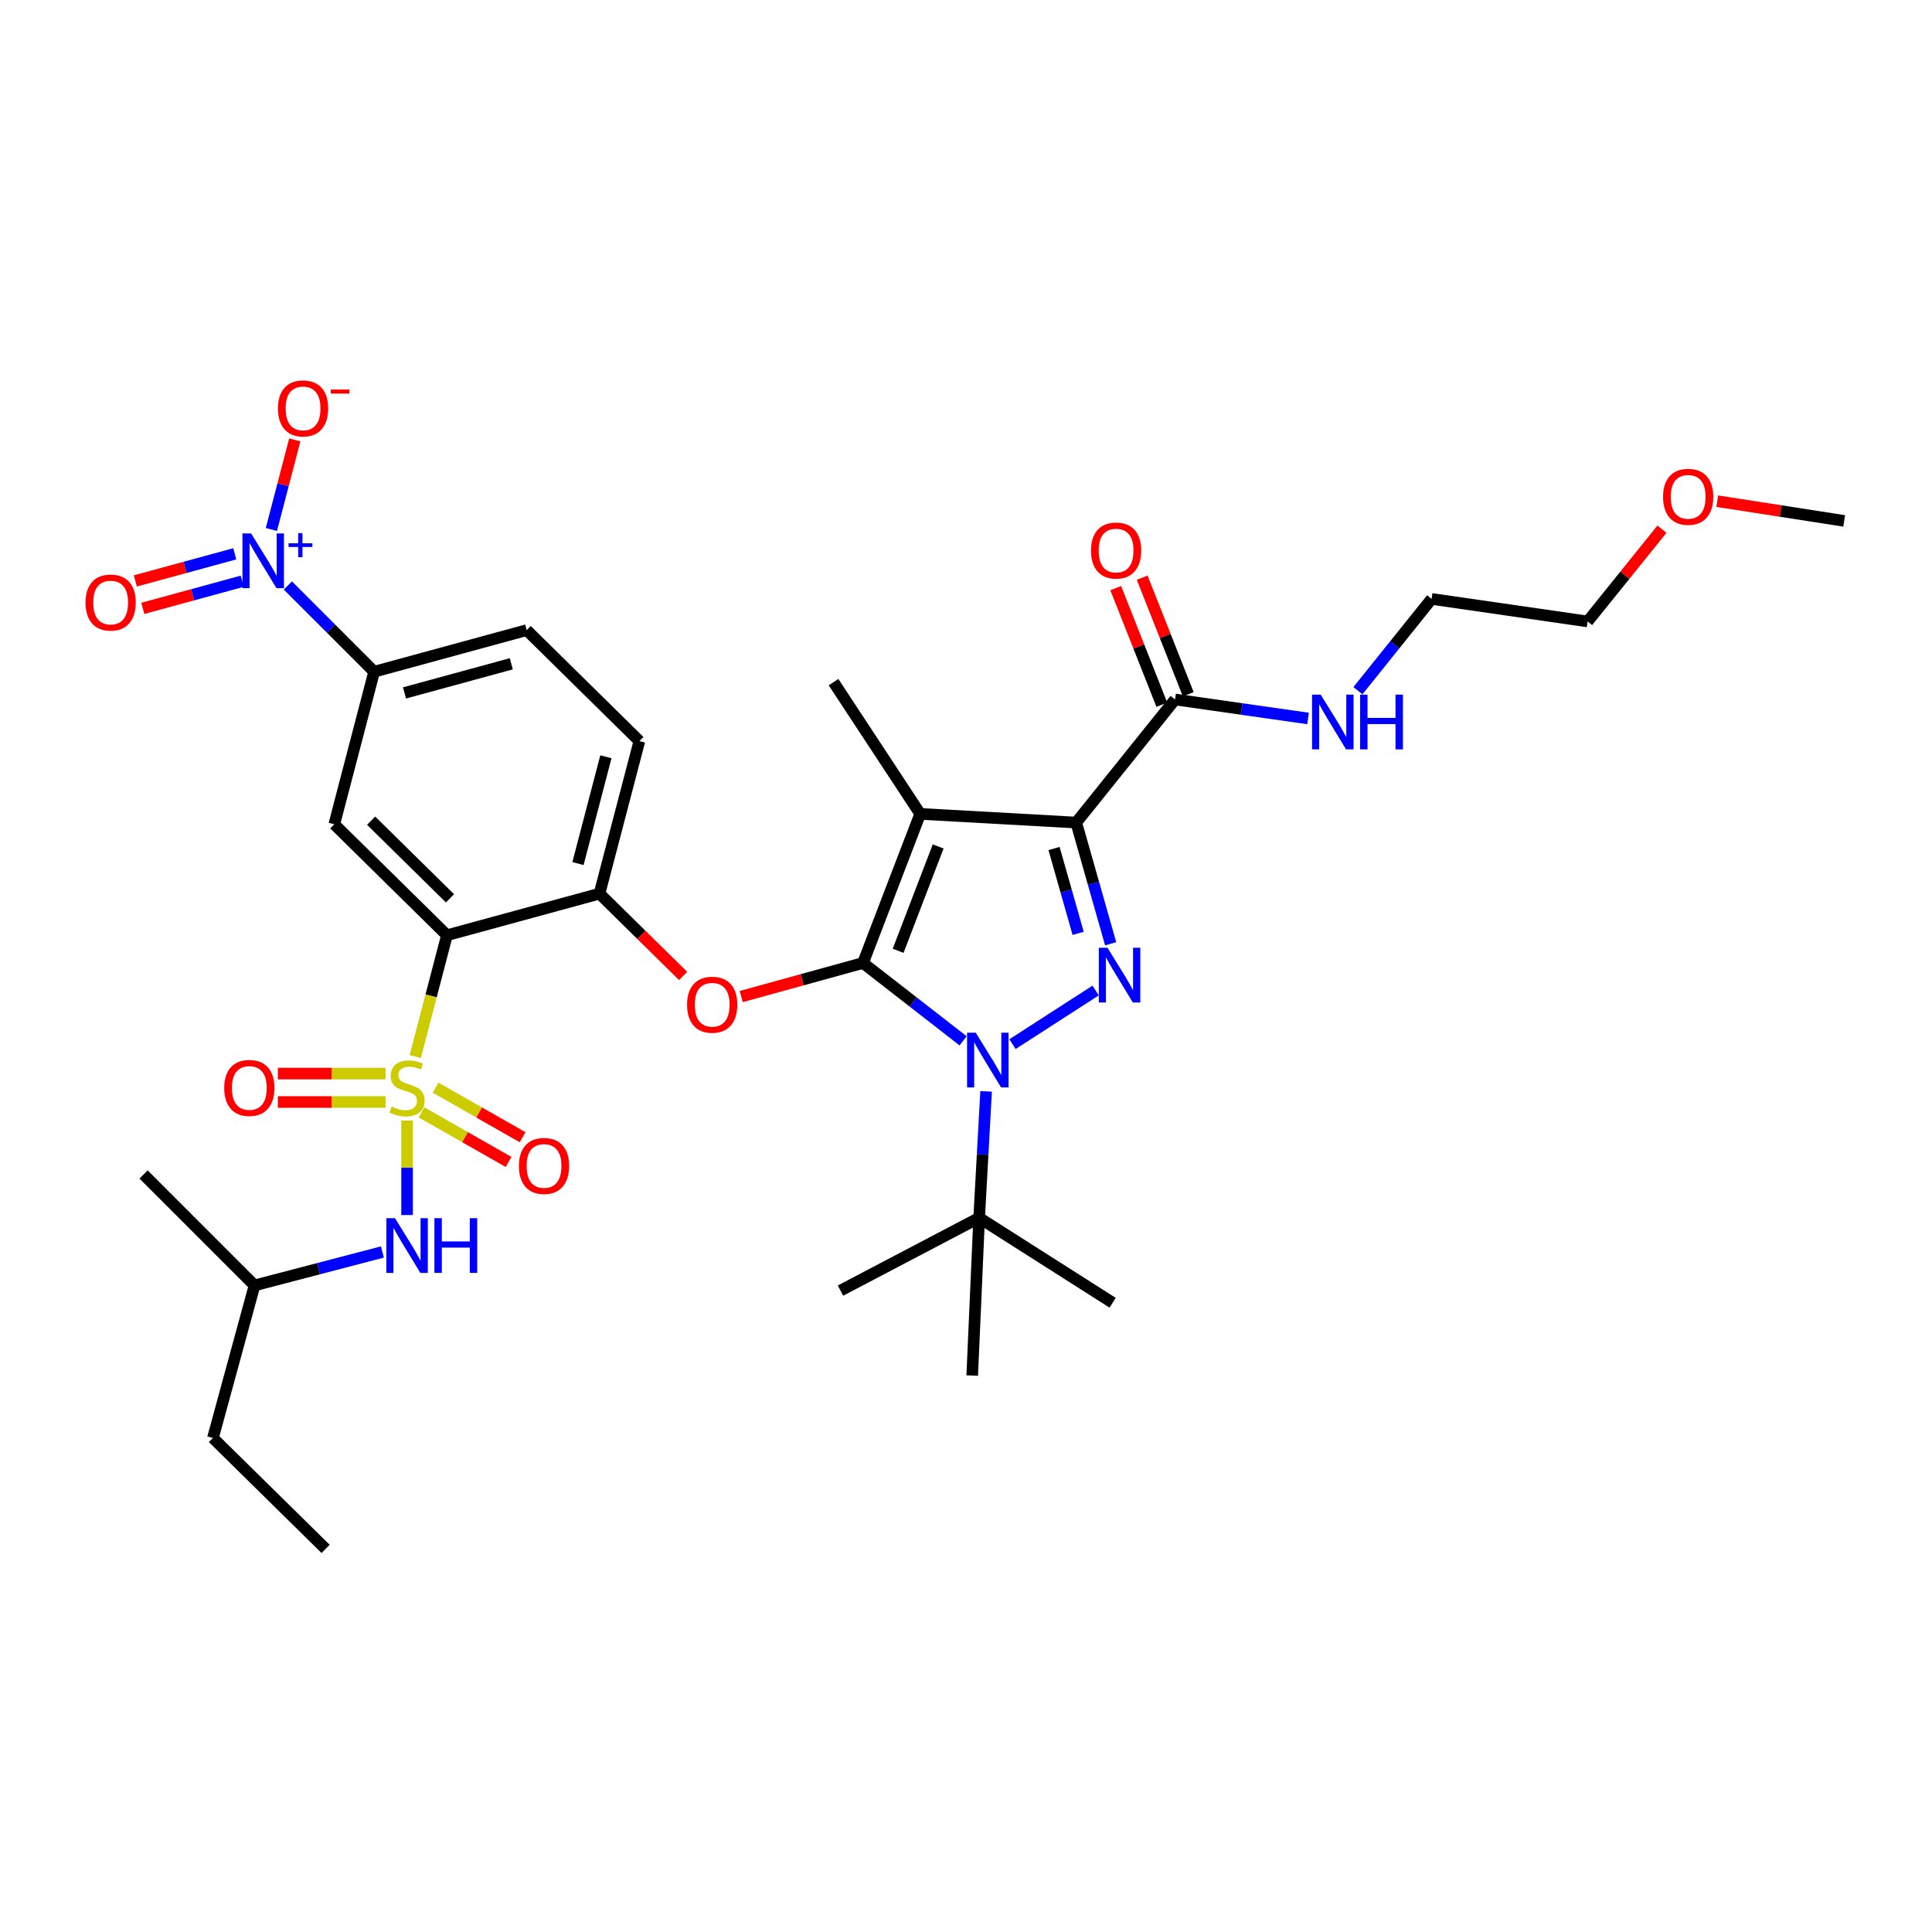 <?xml version='1.0' encoding='iso-8859-1'?>
<svg version='1.1' baseProfile='full'
              xmlns='http://www.w3.org/2000/svg'
                      xmlns:rdkit='http://www.rdkit.org/xml'
                      xmlns:xlink='http://www.w3.org/1999/xlink'
                  xml:space='preserve'
width='1000px' height='1000px' viewBox='0 0 1000 1000'>
<!-- END OF HEADER -->
<rect style='opacity:1.0;fill:#FFFFFF;stroke:none' width='1000' height='1000' x='0' y='0'> </rect>
<path class='bond-0' d='M 860.232,273.902 L 840.993,297.784' style='fill:none;fill-rule:evenodd;stroke:#FF0000;stroke-width:6px;stroke-linecap:butt;stroke-linejoin:miter;stroke-opacity:1' />
<path class='bond-0' d='M 840.993,297.784 L 821.753,321.666' style='fill:none;fill-rule:evenodd;stroke:#000000;stroke-width:6px;stroke-linecap:butt;stroke-linejoin:miter;stroke-opacity:1' />
<path class='bond-1' d='M 888.837,259.407 L 921.691,264.516' style='fill:none;fill-rule:evenodd;stroke:#FF0000;stroke-width:6px;stroke-linecap:butt;stroke-linejoin:miter;stroke-opacity:1' />
<path class='bond-1' d='M 921.691,264.516 L 954.545,269.625' style='fill:none;fill-rule:evenodd;stroke:#000000;stroke-width:6px;stroke-linecap:butt;stroke-linejoin:miter;stroke-opacity:1' />
<path class='bond-2' d='M 608.2,362.05 L 642.625,366.965' style='fill:none;fill-rule:evenodd;stroke:#000000;stroke-width:6px;stroke-linecap:butt;stroke-linejoin:miter;stroke-opacity:1' />
<path class='bond-2' d='M 642.625,366.965 L 677.049,371.879' style='fill:none;fill-rule:evenodd;stroke:#0000FF;stroke-width:6px;stroke-linecap:butt;stroke-linejoin:miter;stroke-opacity:1' />
<path class='bond-3' d='M 615.042,359.345 L 603.116,329.177' style='fill:none;fill-rule:evenodd;stroke:#000000;stroke-width:6px;stroke-linecap:butt;stroke-linejoin:miter;stroke-opacity:1' />
<path class='bond-3' d='M 603.116,329.177 L 591.189,299.008' style='fill:none;fill-rule:evenodd;stroke:#FF0000;stroke-width:6px;stroke-linecap:butt;stroke-linejoin:miter;stroke-opacity:1' />
<path class='bond-3' d='M 601.358,364.755 L 589.432,334.587' style='fill:none;fill-rule:evenodd;stroke:#000000;stroke-width:6px;stroke-linecap:butt;stroke-linejoin:miter;stroke-opacity:1' />
<path class='bond-3' d='M 589.432,334.587 L 577.505,304.418' style='fill:none;fill-rule:evenodd;stroke:#FF0000;stroke-width:6px;stroke-linecap:butt;stroke-linejoin:miter;stroke-opacity:1' />
<path class='bond-4' d='M 608.2,362.05 L 557.05,425.757' style='fill:none;fill-rule:evenodd;stroke:#000000;stroke-width:6px;stroke-linecap:butt;stroke-linejoin:miter;stroke-opacity:1' />
<path class='bond-5' d='M 702.858,357.505 L 721.925,333.752' style='fill:none;fill-rule:evenodd;stroke:#0000FF;stroke-width:6px;stroke-linecap:butt;stroke-linejoin:miter;stroke-opacity:1' />
<path class='bond-5' d='M 721.925,333.752 L 740.993,310' style='fill:none;fill-rule:evenodd;stroke:#000000;stroke-width:6px;stroke-linecap:butt;stroke-linejoin:miter;stroke-opacity:1' />
<path class='bond-6' d='M 740.993,310 L 821.753,321.666' style='fill:none;fill-rule:evenodd;stroke:#000000;stroke-width:6px;stroke-linecap:butt;stroke-linejoin:miter;stroke-opacity:1' />
<path class='bond-7' d='M 510.405,564.887 L 508.606,597.61' style='fill:none;fill-rule:evenodd;stroke:#0000FF;stroke-width:6px;stroke-linecap:butt;stroke-linejoin:miter;stroke-opacity:1' />
<path class='bond-7' d='M 508.606,597.61 L 506.807,630.333' style='fill:none;fill-rule:evenodd;stroke:#000000;stroke-width:6px;stroke-linecap:butt;stroke-linejoin:miter;stroke-opacity:1' />
<path class='bond-8' d='M 524.064,540.448 L 567.093,512.699' style='fill:none;fill-rule:evenodd;stroke:#0000FF;stroke-width:6px;stroke-linecap:butt;stroke-linejoin:miter;stroke-opacity:1' />
<path class='bond-9' d='M 498.509,538.737 L 472.599,518.584' style='fill:none;fill-rule:evenodd;stroke:#0000FF;stroke-width:6px;stroke-linecap:butt;stroke-linejoin:miter;stroke-opacity:1' />
<path class='bond-9' d='M 472.599,518.584 L 446.689,498.431' style='fill:none;fill-rule:evenodd;stroke:#000000;stroke-width:6px;stroke-linecap:butt;stroke-linejoin:miter;stroke-opacity:1' />
<path class='bond-10' d='M 574.876,488.498 L 565.963,457.127' style='fill:none;fill-rule:evenodd;stroke:#0000FF;stroke-width:6px;stroke-linecap:butt;stroke-linejoin:miter;stroke-opacity:1' />
<path class='bond-10' d='M 565.963,457.127 L 557.05,425.757' style='fill:none;fill-rule:evenodd;stroke:#000000;stroke-width:6px;stroke-linecap:butt;stroke-linejoin:miter;stroke-opacity:1' />
<path class='bond-10' d='M 558.047,483.108 L 551.808,461.149' style='fill:none;fill-rule:evenodd;stroke:#0000FF;stroke-width:6px;stroke-linecap:butt;stroke-linejoin:miter;stroke-opacity:1' />
<path class='bond-10' d='M 551.808,461.149 L 545.569,439.189' style='fill:none;fill-rule:evenodd;stroke:#000000;stroke-width:6px;stroke-linecap:butt;stroke-linejoin:miter;stroke-opacity:1' />
<path class='bond-11' d='M 557.05,425.757 L 476.299,421.269' style='fill:none;fill-rule:evenodd;stroke:#000000;stroke-width:6px;stroke-linecap:butt;stroke-linejoin:miter;stroke-opacity:1' />
<path class='bond-12' d='M 476.299,421.269 L 446.689,498.431' style='fill:none;fill-rule:evenodd;stroke:#000000;stroke-width:6px;stroke-linecap:butt;stroke-linejoin:miter;stroke-opacity:1' />
<path class='bond-12' d='M 485.595,438.115 L 464.869,492.128' style='fill:none;fill-rule:evenodd;stroke:#000000;stroke-width:6px;stroke-linecap:butt;stroke-linejoin:miter;stroke-opacity:1' />
<path class='bond-13' d='M 476.299,421.269 L 431.435,353.074' style='fill:none;fill-rule:evenodd;stroke:#000000;stroke-width:6px;stroke-linecap:butt;stroke-linejoin:miter;stroke-opacity:1' />
<path class='bond-14' d='M 446.689,498.431 L 415.171,507.125' style='fill:none;fill-rule:evenodd;stroke:#000000;stroke-width:6px;stroke-linecap:butt;stroke-linejoin:miter;stroke-opacity:1' />
<path class='bond-14' d='M 415.171,507.125 L 383.652,515.82' style='fill:none;fill-rule:evenodd;stroke:#FF0000;stroke-width:6px;stroke-linecap:butt;stroke-linejoin:miter;stroke-opacity:1' />
<path class='bond-15' d='M 272.613,326.154 L 193.652,347.686' style='fill:none;fill-rule:evenodd;stroke:#000000;stroke-width:6px;stroke-linecap:butt;stroke-linejoin:miter;stroke-opacity:1' />
<path class='bond-15' d='M 264.641,343.58 L 209.368,358.653' style='fill:none;fill-rule:evenodd;stroke:#000000;stroke-width:6px;stroke-linecap:butt;stroke-linejoin:miter;stroke-opacity:1' />
<path class='bond-16' d='M 272.613,326.154 L 330.941,383.582' style='fill:none;fill-rule:evenodd;stroke:#000000;stroke-width:6px;stroke-linecap:butt;stroke-linejoin:miter;stroke-opacity:1' />
<path class='bond-17' d='M 353.581,505.152 L 331.94,483.848' style='fill:none;fill-rule:evenodd;stroke:#FF0000;stroke-width:6px;stroke-linecap:butt;stroke-linejoin:miter;stroke-opacity:1' />
<path class='bond-17' d='M 331.94,483.848 L 310.3,462.544' style='fill:none;fill-rule:evenodd;stroke:#000000;stroke-width:6px;stroke-linecap:butt;stroke-linejoin:miter;stroke-opacity:1' />
<path class='bond-18' d='M 193.652,347.686 L 173.019,426.648' style='fill:none;fill-rule:evenodd;stroke:#000000;stroke-width:6px;stroke-linecap:butt;stroke-linejoin:miter;stroke-opacity:1' />
<path class='bond-19' d='M 193.652,347.686 L 171.327,325.361' style='fill:none;fill-rule:evenodd;stroke:#000000;stroke-width:6px;stroke-linecap:butt;stroke-linejoin:miter;stroke-opacity:1' />
<path class='bond-19' d='M 171.327,325.361 L 149.002,303.036' style='fill:none;fill-rule:evenodd;stroke:#0000FF;stroke-width:6px;stroke-linecap:butt;stroke-linejoin:miter;stroke-opacity:1' />
<path class='bond-20' d='M 173.019,426.648 L 231.338,484.076' style='fill:none;fill-rule:evenodd;stroke:#000000;stroke-width:6px;stroke-linecap:butt;stroke-linejoin:miter;stroke-opacity:1' />
<path class='bond-20' d='M 192.091,424.777 L 232.915,464.977' style='fill:none;fill-rule:evenodd;stroke:#000000;stroke-width:6px;stroke-linecap:butt;stroke-linejoin:miter;stroke-opacity:1' />
<path class='bond-21' d='M 231.338,484.076 L 310.3,462.544' style='fill:none;fill-rule:evenodd;stroke:#000000;stroke-width:6px;stroke-linecap:butt;stroke-linejoin:miter;stroke-opacity:1' />
<path class='bond-22' d='M 231.338,484.076 L 223.133,515.477' style='fill:none;fill-rule:evenodd;stroke:#000000;stroke-width:6px;stroke-linecap:butt;stroke-linejoin:miter;stroke-opacity:1' />
<path class='bond-22' d='M 223.133,515.477 L 214.928,546.877' style='fill:none;fill-rule:evenodd;stroke:#CCCC00;stroke-width:6px;stroke-linecap:butt;stroke-linejoin:miter;stroke-opacity:1' />
<path class='bond-23' d='M 506.807,630.333 L 575.893,674.297' style='fill:none;fill-rule:evenodd;stroke:#000000;stroke-width:6px;stroke-linecap:butt;stroke-linejoin:miter;stroke-opacity:1' />
<path class='bond-24' d='M 506.807,630.333 L 503.219,711.984' style='fill:none;fill-rule:evenodd;stroke:#000000;stroke-width:6px;stroke-linecap:butt;stroke-linejoin:miter;stroke-opacity:1' />
<path class='bond-25' d='M 506.807,630.333 L 435.024,668.019' style='fill:none;fill-rule:evenodd;stroke:#000000;stroke-width:6px;stroke-linecap:butt;stroke-linejoin:miter;stroke-opacity:1' />
<path class='bond-26' d='M 310.3,462.544 L 330.941,383.582' style='fill:none;fill-rule:evenodd;stroke:#000000;stroke-width:6px;stroke-linecap:butt;stroke-linejoin:miter;stroke-opacity:1' />
<path class='bond-26' d='M 299.159,446.978 L 313.609,391.705' style='fill:none;fill-rule:evenodd;stroke:#000000;stroke-width:6px;stroke-linecap:butt;stroke-linejoin:miter;stroke-opacity:1' />
<path class='bond-27' d='M 218.183,575.764 L 240.706,588.593' style='fill:none;fill-rule:evenodd;stroke:#CCCC00;stroke-width:6px;stroke-linecap:butt;stroke-linejoin:miter;stroke-opacity:1' />
<path class='bond-27' d='M 240.706,588.593 L 263.228,601.422' style='fill:none;fill-rule:evenodd;stroke:#FF0000;stroke-width:6px;stroke-linecap:butt;stroke-linejoin:miter;stroke-opacity:1' />
<path class='bond-27' d='M 225.466,562.978 L 247.989,575.807' style='fill:none;fill-rule:evenodd;stroke:#CCCC00;stroke-width:6px;stroke-linecap:butt;stroke-linejoin:miter;stroke-opacity:1' />
<path class='bond-27' d='M 247.989,575.807 L 270.511,588.636' style='fill:none;fill-rule:evenodd;stroke:#FF0000;stroke-width:6px;stroke-linecap:butt;stroke-linejoin:miter;stroke-opacity:1' />
<path class='bond-28' d='M 199.584,555.68 L 171.701,555.68' style='fill:none;fill-rule:evenodd;stroke:#CCCC00;stroke-width:6px;stroke-linecap:butt;stroke-linejoin:miter;stroke-opacity:1' />
<path class='bond-28' d='M 171.701,555.68 L 143.818,555.68' style='fill:none;fill-rule:evenodd;stroke:#FF0000;stroke-width:6px;stroke-linecap:butt;stroke-linejoin:miter;stroke-opacity:1' />
<path class='bond-28' d='M 199.584,570.395 L 171.701,570.395' style='fill:none;fill-rule:evenodd;stroke:#CCCC00;stroke-width:6px;stroke-linecap:butt;stroke-linejoin:miter;stroke-opacity:1' />
<path class='bond-28' d='M 171.701,570.395 L 143.818,570.395' style='fill:none;fill-rule:evenodd;stroke:#FF0000;stroke-width:6px;stroke-linecap:butt;stroke-linejoin:miter;stroke-opacity:1' />
<path class='bond-29' d='M 210.705,579.959 L 210.705,604.434' style='fill:none;fill-rule:evenodd;stroke:#CCCC00;stroke-width:6px;stroke-linecap:butt;stroke-linejoin:miter;stroke-opacity:1' />
<path class='bond-29' d='M 210.705,604.434 L 210.705,628.91' style='fill:none;fill-rule:evenodd;stroke:#0000FF;stroke-width:6px;stroke-linecap:butt;stroke-linejoin:miter;stroke-opacity:1' />
<path class='bond-30' d='M 197.925,648.029 L 164.834,656.679' style='fill:none;fill-rule:evenodd;stroke:#0000FF;stroke-width:6px;stroke-linecap:butt;stroke-linejoin:miter;stroke-opacity:1' />
<path class='bond-30' d='M 164.834,656.679 L 131.744,665.33' style='fill:none;fill-rule:evenodd;stroke:#000000;stroke-width:6px;stroke-linecap:butt;stroke-linejoin:miter;stroke-opacity:1' />
<path class='bond-31' d='M 140.465,274.066 L 146.525,250.876' style='fill:none;fill-rule:evenodd;stroke:#0000FF;stroke-width:6px;stroke-linecap:butt;stroke-linejoin:miter;stroke-opacity:1' />
<path class='bond-31' d='M 146.525,250.876 L 152.585,227.687' style='fill:none;fill-rule:evenodd;stroke:#FF0000;stroke-width:6px;stroke-linecap:butt;stroke-linejoin:miter;stroke-opacity:1' />
<path class='bond-32' d='M 121.51,286.655 L 95.78,293.671' style='fill:none;fill-rule:evenodd;stroke:#0000FF;stroke-width:6px;stroke-linecap:butt;stroke-linejoin:miter;stroke-opacity:1' />
<path class='bond-32' d='M 95.78,293.671 L 70.05,300.688' style='fill:none;fill-rule:evenodd;stroke:#FF0000;stroke-width:6px;stroke-linecap:butt;stroke-linejoin:miter;stroke-opacity:1' />
<path class='bond-32' d='M 125.381,300.851 L 99.651,307.868' style='fill:none;fill-rule:evenodd;stroke:#0000FF;stroke-width:6px;stroke-linecap:butt;stroke-linejoin:miter;stroke-opacity:1' />
<path class='bond-32' d='M 99.651,307.868 L 73.921,314.884' style='fill:none;fill-rule:evenodd;stroke:#FF0000;stroke-width:6px;stroke-linecap:butt;stroke-linejoin:miter;stroke-opacity:1' />
<path class='bond-33' d='M 131.744,665.33 L 110.211,744.291' style='fill:none;fill-rule:evenodd;stroke:#000000;stroke-width:6px;stroke-linecap:butt;stroke-linejoin:miter;stroke-opacity:1' />
<path class='bond-34' d='M 131.744,665.33 L 74.315,607.901' style='fill:none;fill-rule:evenodd;stroke:#000000;stroke-width:6px;stroke-linecap:butt;stroke-linejoin:miter;stroke-opacity:1' />
<path class='bond-35' d='M 110.211,744.291 L 168.531,801.711' style='fill:none;fill-rule:evenodd;stroke:#000000;stroke-width:6px;stroke-linecap:butt;stroke-linejoin:miter;stroke-opacity:1' />
<path  class='atom-0' d='M 860.794 257.148
Q 860.794 250.348, 864.154 246.548
Q 867.514 242.748, 873.794 242.748
Q 880.074 242.748, 883.434 246.548
Q 886.794 250.348, 886.794 257.148
Q 886.794 264.028, 883.394 267.948
Q 879.994 271.828, 873.794 271.828
Q 867.554 271.828, 864.154 267.948
Q 860.794 264.068, 860.794 257.148
M 873.794 268.628
Q 878.114 268.628, 880.434 265.748
Q 882.794 262.828, 882.794 257.148
Q 882.794 251.588, 880.434 248.788
Q 878.114 245.948, 873.794 245.948
Q 869.474 245.948, 867.114 248.748
Q 864.794 251.548, 864.794 257.148
Q 864.794 262.868, 867.114 265.748
Q 869.474 268.628, 873.794 268.628
' fill='#FF0000'/>
<path  class='atom-2' d='M 683.591 359.547
L 692.871 374.547
Q 693.791 376.027, 695.271 378.707
Q 696.751 381.387, 696.831 381.547
L 696.831 359.547
L 700.591 359.547
L 700.591 387.867
L 696.711 387.867
L 686.751 371.467
Q 685.591 369.547, 684.351 367.347
Q 683.151 365.147, 682.791 364.467
L 682.791 387.867
L 679.111 387.867
L 679.111 359.547
L 683.591 359.547
' fill='#0000FF'/>
<path  class='atom-2' d='M 703.991 359.547
L 707.831 359.547
L 707.831 371.587
L 722.311 371.587
L 722.311 359.547
L 726.151 359.547
L 726.151 387.867
L 722.311 387.867
L 722.311 374.787
L 707.831 374.787
L 707.831 387.867
L 703.991 387.867
L 703.991 359.547
' fill='#0000FF'/>
<path  class='atom-3' d='M 564.692 284.959
Q 564.692 278.159, 568.052 274.359
Q 571.412 270.559, 577.692 270.559
Q 583.972 270.559, 587.332 274.359
Q 590.692 278.159, 590.692 284.959
Q 590.692 291.839, 587.292 295.759
Q 583.892 299.639, 577.692 299.639
Q 571.452 299.639, 568.052 295.759
Q 564.692 291.879, 564.692 284.959
M 577.692 296.439
Q 582.012 296.439, 584.332 293.559
Q 586.692 290.639, 586.692 284.959
Q 586.692 279.399, 584.332 276.599
Q 582.012 273.759, 577.692 273.759
Q 573.372 273.759, 571.012 276.559
Q 568.692 279.359, 568.692 284.959
Q 568.692 290.679, 571.012 293.559
Q 573.372 296.439, 577.692 296.439
' fill='#FF0000'/>
<path  class='atom-5' d='M 505.035 534.522
L 514.315 549.522
Q 515.235 551.002, 516.715 553.682
Q 518.195 556.362, 518.275 556.522
L 518.275 534.522
L 522.035 534.522
L 522.035 562.842
L 518.155 562.842
L 508.195 546.442
Q 507.035 544.522, 505.795 542.322
Q 504.595 540.122, 504.235 539.442
L 504.235 562.842
L 500.555 562.842
L 500.555 534.522
L 505.035 534.522
' fill='#0000FF'/>
<path  class='atom-6' d='M 573.222 490.55
L 582.502 505.55
Q 583.422 507.03, 584.902 509.71
Q 586.382 512.39, 586.462 512.55
L 586.462 490.55
L 590.222 490.55
L 590.222 518.87
L 586.342 518.87
L 576.382 502.47
Q 575.222 500.55, 573.982 498.35
Q 572.782 496.15, 572.422 495.47
L 572.422 518.87
L 568.742 518.87
L 568.742 490.55
L 573.222 490.55
' fill='#0000FF'/>
<path  class='atom-11' d='M 355.627 520.044
Q 355.627 513.244, 358.987 509.444
Q 362.347 505.644, 368.627 505.644
Q 374.907 505.644, 378.267 509.444
Q 381.627 513.244, 381.627 520.044
Q 381.627 526.924, 378.227 530.844
Q 374.827 534.724, 368.627 534.724
Q 362.387 534.724, 358.987 530.844
Q 355.627 526.964, 355.627 520.044
M 368.627 531.524
Q 372.947 531.524, 375.267 528.644
Q 377.627 525.724, 377.627 520.044
Q 377.627 514.484, 375.267 511.684
Q 372.947 508.844, 368.627 508.844
Q 364.307 508.844, 361.947 511.644
Q 359.627 514.444, 359.627 520.044
Q 359.627 525.764, 361.947 528.644
Q 364.307 531.524, 368.627 531.524
' fill='#FF0000'/>
<path  class='atom-22' d='M 202.705 572.757
Q 203.025 572.877, 204.345 573.437
Q 205.665 573.997, 207.105 574.357
Q 208.585 574.677, 210.025 574.677
Q 212.705 574.677, 214.265 573.397
Q 215.825 572.077, 215.825 569.797
Q 215.825 568.237, 215.025 567.277
Q 214.265 566.317, 213.065 565.797
Q 211.865 565.277, 209.865 564.677
Q 207.345 563.917, 205.825 563.197
Q 204.345 562.477, 203.265 560.957
Q 202.225 559.437, 202.225 556.877
Q 202.225 553.317, 204.625 551.117
Q 207.065 548.917, 211.865 548.917
Q 215.145 548.917, 218.865 550.477
L 217.945 553.557
Q 214.545 552.157, 211.985 552.157
Q 209.225 552.157, 207.705 553.317
Q 206.185 554.437, 206.225 556.397
Q 206.225 557.917, 206.985 558.837
Q 207.785 559.757, 208.905 560.277
Q 210.065 560.797, 211.985 561.397
Q 214.545 562.197, 216.065 562.997
Q 217.585 563.797, 218.665 565.437
Q 219.785 567.037, 219.785 569.797
Q 219.785 573.717, 217.145 575.837
Q 214.545 577.917, 210.185 577.917
Q 207.665 577.917, 205.745 577.357
Q 203.865 576.837, 201.625 575.917
L 202.705 572.757
' fill='#CCCC00'/>
<path  class='atom-23' d='M 268.589 603.493
Q 268.589 596.693, 271.949 592.893
Q 275.309 589.093, 281.589 589.093
Q 287.869 589.093, 291.229 592.893
Q 294.589 596.693, 294.589 603.493
Q 294.589 610.373, 291.189 614.293
Q 287.789 618.173, 281.589 618.173
Q 275.349 618.173, 271.949 614.293
Q 268.589 610.413, 268.589 603.493
M 281.589 614.973
Q 285.909 614.973, 288.229 612.093
Q 290.589 609.173, 290.589 603.493
Q 290.589 597.933, 288.229 595.133
Q 285.909 592.293, 281.589 592.293
Q 277.269 592.293, 274.909 595.093
Q 272.589 597.893, 272.589 603.493
Q 272.589 609.213, 274.909 612.093
Q 277.269 614.973, 281.589 614.973
' fill='#FF0000'/>
<path  class='atom-24' d='M 116.054 563.117
Q 116.054 556.317, 119.414 552.517
Q 122.774 548.717, 129.054 548.717
Q 135.334 548.717, 138.694 552.517
Q 142.054 556.317, 142.054 563.117
Q 142.054 569.997, 138.654 573.917
Q 135.254 577.797, 129.054 577.797
Q 122.814 577.797, 119.414 573.917
Q 116.054 570.037, 116.054 563.117
M 129.054 574.597
Q 133.374 574.597, 135.694 571.717
Q 138.054 568.797, 138.054 563.117
Q 138.054 557.557, 135.694 554.757
Q 133.374 551.917, 129.054 551.917
Q 124.734 551.917, 122.374 554.717
Q 120.054 557.517, 120.054 563.117
Q 120.054 568.837, 122.374 571.717
Q 124.734 574.597, 129.054 574.597
' fill='#FF0000'/>
<path  class='atom-25' d='M 204.445 630.528
L 213.725 645.528
Q 214.645 647.008, 216.125 649.688
Q 217.605 652.368, 217.685 652.528
L 217.685 630.528
L 221.445 630.528
L 221.445 658.848
L 217.565 658.848
L 207.605 642.448
Q 206.445 640.528, 205.205 638.328
Q 204.005 636.128, 203.645 635.448
L 203.645 658.848
L 199.965 658.848
L 199.965 630.528
L 204.445 630.528
' fill='#0000FF'/>
<path  class='atom-25' d='M 224.845 630.528
L 228.685 630.528
L 228.685 642.568
L 243.165 642.568
L 243.165 630.528
L 247.005 630.528
L 247.005 658.848
L 243.165 658.848
L 243.165 645.768
L 228.685 645.768
L 228.685 658.848
L 224.845 658.848
L 224.845 630.528
' fill='#0000FF'/>
<path  class='atom-26' d='M 129.972 276.106
L 139.252 291.106
Q 140.172 292.586, 141.652 295.266
Q 143.132 297.946, 143.212 298.106
L 143.212 276.106
L 146.972 276.106
L 146.972 304.426
L 143.092 304.426
L 133.132 288.026
Q 131.972 286.106, 130.732 283.906
Q 129.532 281.706, 129.172 281.026
L 129.172 304.426
L 125.492 304.426
L 125.492 276.106
L 129.972 276.106
' fill='#0000FF'/>
<path  class='atom-26' d='M 149.348 281.211
L 154.338 281.211
L 154.338 275.957
L 156.555 275.957
L 156.555 281.211
L 161.677 281.211
L 161.677 283.112
L 156.555 283.112
L 156.555 288.392
L 154.338 288.392
L 154.338 283.112
L 149.348 283.112
L 149.348 281.211
' fill='#0000FF'/>
<path  class='atom-27' d='M 143.865 211.385
Q 143.865 204.585, 147.225 200.785
Q 150.585 196.985, 156.865 196.985
Q 163.145 196.985, 166.505 200.785
Q 169.865 204.585, 169.865 211.385
Q 169.865 218.265, 166.465 222.185
Q 163.065 226.065, 156.865 226.065
Q 150.625 226.065, 147.225 222.185
Q 143.865 218.305, 143.865 211.385
M 156.865 222.865
Q 161.185 222.865, 163.505 219.985
Q 165.865 217.065, 165.865 211.385
Q 165.865 205.825, 163.505 203.025
Q 161.185 200.185, 156.865 200.185
Q 152.545 200.185, 150.185 202.985
Q 147.865 205.785, 147.865 211.385
Q 147.865 217.105, 150.185 219.985
Q 152.545 222.865, 156.865 222.865
' fill='#FF0000'/>
<path  class='atom-27' d='M 171.185 201.607
L 180.874 201.607
L 180.874 203.719
L 171.185 203.719
L 171.185 201.607
' fill='#FF0000'/>
<path  class='atom-28' d='M 44.271 311.879
Q 44.271 305.079, 47.631 301.279
Q 50.991 297.479, 57.271 297.479
Q 63.551 297.479, 66.911 301.279
Q 70.271 305.079, 70.271 311.879
Q 70.271 318.759, 66.871 322.679
Q 63.471 326.559, 57.271 326.559
Q 51.031 326.559, 47.631 322.679
Q 44.271 318.799, 44.271 311.879
M 57.271 323.359
Q 61.591 323.359, 63.911 320.479
Q 66.271 317.559, 66.271 311.879
Q 66.271 306.319, 63.911 303.519
Q 61.591 300.679, 57.271 300.679
Q 52.951 300.679, 50.591 303.479
Q 48.271 306.279, 48.271 311.879
Q 48.271 317.599, 50.591 320.479
Q 52.951 323.359, 57.271 323.359
' fill='#FF0000'/>
</svg>
